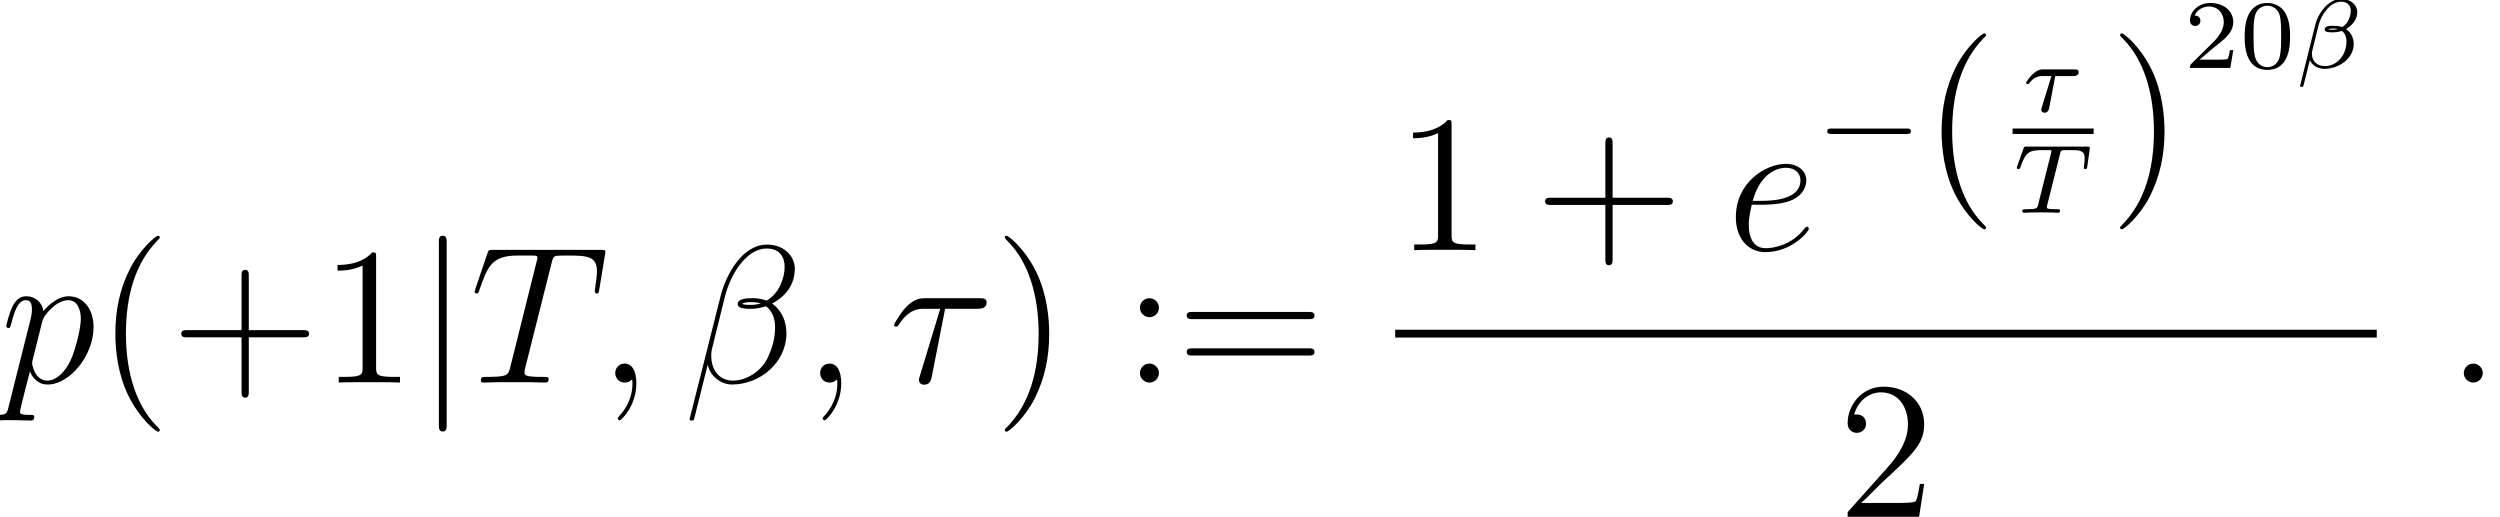 <?xml version='1.0' encoding='UTF-8'?>
<!-- This file was generated by dvisvgm 3.0.3 -->
<svg version='1.1' xmlns='http://www.w3.org/2000/svg' xmlns:xlink='http://www.w3.org/1999/xlink' width='190.895pt' height='39.463pt' viewBox='137.678 78.705 190.895 39.463'>
<defs>
<path id='g4-48' d='M3.856-2.384C3.856-3.205 3.758-3.796 3.415-4.319C3.183-4.663 2.72-4.961 2.122-4.961C.389-4.961 .389-2.922 .389-2.384S.389 .149 2.122 .149S3.856-1.846 3.856-2.384ZM2.122-.06C1.778-.06 1.323-.262 1.173-.874C1.068-1.315 1.068-1.928 1.068-2.481C1.068-3.026 1.068-3.594 1.181-4.005C1.337-4.595 1.816-4.752 2.122-4.752C2.526-4.752 2.914-4.506 3.049-4.072C3.168-3.669 3.176-3.131 3.176-2.481C3.176-1.928 3.176-1.375 3.078-.904C2.929-.224 2.421-.06 2.122-.06Z'/>
<path id='g4-50' d='M3.773-1.36H3.519C3.497-1.196 3.422-.755 3.325-.68C3.265-.635 2.69-.635 2.585-.635H1.21C1.995-1.33 2.257-1.539 2.705-1.89C3.258-2.331 3.773-2.795 3.773-3.504C3.773-4.408 2.981-4.961 2.025-4.961C1.098-4.961 .471-4.311 .471-3.624C.471-3.243 .792-3.205 .867-3.205C1.046-3.205 1.263-3.333 1.263-3.601C1.263-3.736 1.21-3.998 .822-3.998C1.054-4.528 1.562-4.692 1.913-4.692C2.66-4.692 3.049-4.11 3.049-3.504C3.049-2.854 2.585-2.339 2.346-2.07L.545-.291C.471-.224 .471-.209 .471 0H3.549L3.773-1.36Z'/>
<path id='g2-12' d='M4.73-4.229C4.73-4.887 4.162-5.268 3.504-5.268C2.481-5.268 1.726-4.102 1.539-3.347L.366 1.36C.351 1.412 .426 1.45 .471 1.45C.538 1.45 .598 1.442 .613 1.397L1.113-.598C1.27-.254 1.629 .067 2.234 .067C3.28 .067 4.461-.687 4.461-1.831C4.461-2.271 4.259-2.72 3.878-2.966C4.244-3.198 4.73-3.624 4.73-4.229ZM3.25-2.974C3.138-2.951 3.086-2.922 2.869-2.922C2.75-2.922 2.57-2.929 2.518-2.959C2.593-3.004 2.802-3.011 2.869-3.011C2.981-3.011 3.146-3.004 3.25-2.974ZM4.237-4.364C4.237-3.968 4.042-3.385 3.579-3.123C3.437-3.168 3.295-3.22 2.877-3.22C2.615-3.22 2.242-3.205 2.242-2.936C2.242-2.75 2.473-2.72 2.854-2.72C3.108-2.72 3.333-2.757 3.564-2.824C3.788-2.667 3.908-2.361 3.908-2.032C3.908-.949 3.168-.142 2.257-.142C1.681-.142 1.27-.493 1.27-1.083C1.27-1.158 1.278-1.233 1.293-1.3L1.786-3.288C1.965-3.998 2.623-5.059 3.489-5.059C3.93-5.059 4.237-4.819 4.237-4.364Z'/>
<path id='g2-28' d='M2.563-2.712H3.953C4.035-2.712 4.349-2.712 4.349-3.011C4.349-3.22 4.154-3.22 4.027-3.22H1.674C1.457-3.22 1.218-3.205 .829-2.847C.613-2.653 .336-2.257 .336-2.197C.336-2.107 .433-2.107 .463-2.107C.545-2.107 .553-2.122 .598-2.189C.979-2.712 1.435-2.712 1.606-2.712H2.271L1.532-.321C1.494-.202 1.494-.194 1.494-.149C1.494 .052 1.681 .09 1.741 .09C2.025 .09 2.077-.179 2.1-.284L2.563-2.712Z'/>
<path id='g2-84' d='M3.631-4.521C3.684-4.737 3.699-4.76 3.863-4.775C3.9-4.782 4.162-4.782 4.311-4.782C4.767-4.782 4.961-4.782 5.148-4.722C5.484-4.618 5.499-4.401 5.499-4.132C5.499-4.012 5.499-3.915 5.447-3.527L5.432-3.445C5.432-3.37 5.484-3.333 5.559-3.333C5.671-3.333 5.686-3.4 5.701-3.519L5.903-4.946C5.903-5.051 5.813-5.051 5.679-5.051H1.083C.897-5.051 .882-5.051 .829-4.894L.359-3.572C.351-3.542 .321-3.474 .321-3.437C.321-3.407 .336-3.333 .448-3.333C.545-3.333 .56-3.37 .605-3.512C1.039-4.707 1.285-4.782 2.421-4.782H2.735C2.959-4.782 2.966-4.775 2.966-4.707C2.966-4.7 2.966-4.663 2.936-4.55L1.95-.62C1.883-.344 1.861-.269 1.076-.269C.807-.269 .74-.269 .74-.105C.74-.082 .755 0 .867 0C1.076 0 1.3-.022 1.509-.022S1.943-.03 2.152-.03S2.615-.03 2.824-.022C3.026-.015 3.25 0 3.452 0C3.512 0 3.624 0 3.624-.164C3.624-.269 3.549-.269 3.318-.269C3.176-.269 3.026-.276 2.884-.284C2.63-.306 2.615-.336 2.615-.426C2.615-.478 2.615-.493 2.645-.598L3.631-4.521Z'/>
<use id='g1-106' xlink:href='#g0-106' transform='scale(1.429)'/>
<path id='g0-0' d='M6.894-2.406C7.071-2.406 7.26-2.406 7.26-2.615S7.071-2.824 6.894-2.824H1.234C1.057-2.824 .868-2.824 .868-2.615S1.057-2.406 1.234-2.406H6.894Z'/>
<path id='g0-106' d='M1.663-7.469C1.663-7.657 1.663-7.846 1.454-7.846S1.245-7.657 1.245-7.469V2.239C1.245 2.427 1.245 2.615 1.454 2.615S1.663 2.427 1.663 2.239V-7.469Z'/>
<path id='g5-40' d='M4.857 3.631C4.857 3.587 4.857 3.557 4.603 3.303C3.108 1.793 2.271-.672 2.271-3.721C2.271-6.62 2.974-9.116 4.707-10.879C4.857-11.014 4.857-11.044 4.857-11.088C4.857-11.178 4.782-11.208 4.722-11.208C4.528-11.208 3.303-10.132 2.57-8.667C1.808-7.158 1.465-5.559 1.465-3.721C1.465-2.391 1.674-.613 2.451 .986C3.333 2.78 4.558 3.751 4.722 3.751C4.782 3.751 4.857 3.721 4.857 3.631Z'/>
<path id='g5-41' d='M4.214-3.721C4.214-4.857 4.065-6.71 3.228-8.443C2.346-10.237 1.121-11.208 .956-11.208C.897-11.208 .822-11.178 .822-11.088C.822-11.044 .822-11.014 1.076-10.76C2.57-9.25 3.407-6.785 3.407-3.736C3.407-.837 2.705 1.659 .971 3.422C.822 3.557 .822 3.587 .822 3.631C.822 3.721 .897 3.751 .956 3.751C1.151 3.751 2.376 2.675 3.108 1.21C3.87-.314 4.214-1.928 4.214-3.721Z'/>
<path id='g5-43' d='M5.963-3.452H10.087C10.296-3.452 10.565-3.452 10.565-3.721C10.565-4.005 10.311-4.005 10.087-4.005H5.963V-8.13C5.963-8.339 5.963-8.608 5.694-8.608C5.41-8.608 5.41-8.354 5.41-8.13V-4.005H1.285C1.076-4.005 .807-4.005 .807-3.736C.807-3.452 1.061-3.452 1.285-3.452H5.41V.672C5.41 .882 5.41 1.151 5.679 1.151C5.963 1.151 5.963 .897 5.963 .672V-3.452Z'/>
<path id='g5-49' d='M4.304-9.579C4.304-9.923 4.304-9.938 4.005-9.938C3.646-9.534 2.899-8.981 1.36-8.981V-8.548C1.704-8.548 2.451-8.548 3.273-8.936V-1.151C3.273-.613 3.228-.433 1.913-.433H1.45V0C1.853-.03 3.303-.03 3.796-.03S5.724-.03 6.127 0V-.433H5.664C4.349-.433 4.304-.613 4.304-1.151V-9.579Z'/>
<path id='g5-50' d='M6.575-2.511H6.247C6.202-2.257 6.082-1.435 5.933-1.196C5.828-1.061 4.976-1.061 4.528-1.061H1.763C2.167-1.405 3.078-2.361 3.467-2.72C5.738-4.812 6.575-5.589 6.575-7.068C6.575-8.787 5.215-9.938 3.482-9.938S.732-8.458 .732-7.173C.732-6.411 1.39-6.411 1.435-6.411C1.748-6.411 2.137-6.635 2.137-7.113C2.137-7.532 1.853-7.816 1.435-7.816C1.3-7.816 1.27-7.816 1.225-7.801C1.509-8.817 2.316-9.504 3.288-9.504C4.558-9.504 5.335-8.443 5.335-7.068C5.335-5.798 4.603-4.692 3.751-3.736L.732-.359V0H6.187L6.575-2.511Z'/>
<path id='g5-58' d='M2.75-5.724C2.75-6.127 2.406-6.441 2.032-6.441C1.599-6.441 1.3-6.097 1.3-5.724C1.3-5.275 1.674-4.991 2.017-4.991C2.421-4.991 2.75-5.305 2.75-5.724ZM2.75-.732C2.75-1.136 2.406-1.45 2.032-1.45C1.599-1.45 1.3-1.106 1.3-.732C1.3-.284 1.674 0 2.017 0C2.421 0 2.75-.314 2.75-.732Z'/>
<path id='g5-61' d='M10.087-4.842C10.296-4.842 10.565-4.842 10.565-5.111C10.565-5.395 10.311-5.395 10.087-5.395H1.285C1.076-5.395 .807-5.395 .807-5.126C.807-4.842 1.061-4.842 1.285-4.842H10.087ZM10.087-2.062C10.296-2.062 10.565-2.062 10.565-2.331C10.565-2.615 10.311-2.615 10.087-2.615H1.285C1.076-2.615 .807-2.615 .807-2.346C.807-2.062 1.061-2.062 1.285-2.062H10.087Z'/>
<path id='g3-12' d='M8.458-8.697C8.458-9.594 7.696-10.535 6.336-10.535C4.408-10.535 3.183-8.174 2.795-6.62L.433 2.75C.403 2.869 .493 2.899 .568 2.899C.672 2.899 .747 2.884 .762 2.809L1.808-1.375C1.958-.538 2.78 .149 3.661 .149C5.798 .149 7.816-1.524 7.816-3.751C7.816-4.319 7.681-4.887 7.367-5.365C7.188-5.649 6.964-5.858 6.725-6.037C7.801-6.605 8.458-7.517 8.458-8.697ZM5.858-6.052C5.619-5.963 5.38-5.933 5.096-5.933C4.887-5.933 4.692-5.918 4.423-6.007C4.573-6.112 4.797-6.142 5.111-6.142C5.38-6.142 5.649-6.112 5.858-6.052ZM7.681-8.832C7.681-8.01 7.278-6.814 6.306-6.262C6.022-6.366 5.634-6.441 5.305-6.441C4.991-6.441 4.095-6.471 4.095-5.993C4.095-5.589 4.917-5.634 5.171-5.634C5.559-5.634 5.903-5.724 6.262-5.828C6.74-5.44 6.949-4.932 6.949-4.184C6.949-3.318 6.71-2.615 6.426-1.973C5.933-.867 4.767-.149 3.736-.149C2.645-.149 2.077-1.016 2.077-2.032C2.077-2.167 2.077-2.361 2.137-2.585L3.108-6.516C3.601-8.473 4.857-10.237 6.306-10.237C7.382-10.237 7.681-9.489 7.681-8.832Z'/>
<path id='g3-28' d='M4.289-5.634H6.77C6.964-5.634 7.457-5.634 7.457-6.112C7.457-6.441 7.173-6.441 6.904-6.441H2.795C2.451-6.441 1.943-6.441 1.255-5.709C.867-5.275 .389-4.483 .389-4.394S.463-4.274 .553-4.274C.658-4.274 .672-4.319 .747-4.408C1.524-5.634 2.301-5.634 2.675-5.634H3.915L2.361-.508C2.286-.284 2.286-.254 2.286-.209C2.286-.045 2.391 .164 2.69 .164C3.153 .164 3.228-.239 3.273-.463L4.289-5.634Z'/>
<path id='g3-58' d='M2.75-.717C2.75-1.151 2.391-1.45 2.032-1.45C1.599-1.45 1.3-1.091 1.3-.732C1.3-.299 1.659 0 2.017 0C2.451 0 2.75-.359 2.75-.717Z'/>
<path id='g3-59' d='M2.914 .06C2.914-.807 2.63-1.45 2.017-1.45C1.539-1.45 1.3-1.061 1.3-.732S1.524 0 2.032 0C2.227 0 2.391-.06 2.526-.194C2.555-.224 2.57-.224 2.585-.224C2.615-.224 2.615-.015 2.615 .06C2.615 .553 2.526 1.524 1.659 2.496C1.494 2.675 1.494 2.705 1.494 2.735C1.494 2.809 1.569 2.884 1.644 2.884C1.763 2.884 2.914 1.778 2.914 .06Z'/>
<path id='g3-84' d='M6.232-9.116C6.321-9.474 6.351-9.609 6.575-9.669C6.695-9.699 7.188-9.699 7.502-9.699C8.996-9.699 9.699-9.639 9.699-8.473C9.699-8.249 9.639-7.681 9.549-7.128L9.534-6.949C9.534-6.889 9.594-6.8 9.684-6.8C9.833-6.8 9.833-6.874 9.878-7.113L10.311-9.758C10.341-9.893 10.341-9.923 10.341-9.968C10.341-10.132 10.252-10.132 9.953-10.132H1.778C1.435-10.132 1.42-10.117 1.33-9.848L.418-7.158C.403-7.128 .359-6.964 .359-6.949C.359-6.874 .418-6.8 .508-6.8C.628-6.8 .658-6.859 .717-7.054C1.345-8.862 1.659-9.699 3.646-9.699H4.648C5.006-9.699 5.156-9.699 5.156-9.534C5.156-9.489 5.156-9.46 5.081-9.191L3.078-1.166C2.929-.583 2.899-.433 1.315-.433C.941-.433 .837-.433 .837-.149C.837 0 1.001 0 1.076 0C1.45 0 1.838-.03 2.212-.03H4.543C4.917-.03 5.32 0 5.694 0C5.858 0 6.007 0 6.007-.284C6.007-.433 5.903-.433 5.514-.433C4.169-.433 4.169-.568 4.169-.792C4.169-.807 4.169-.912 4.229-1.151L6.232-9.116Z'/>
<path id='g3-101' d='M2.675-3.467C3.078-3.467 4.095-3.497 4.812-3.766C5.948-4.199 6.052-5.066 6.052-5.335C6.052-5.993 5.484-6.59 4.498-6.59C2.929-6.59 .672-5.171 .672-2.511C.672-.941 1.569 .149 2.929 .149C4.961 .149 6.247-1.435 6.247-1.629C6.247-1.719 6.157-1.793 6.097-1.793C6.052-1.793 6.037-1.778 5.903-1.644C4.946-.374 3.527-.149 2.959-.149C2.107-.149 1.659-.822 1.659-1.928C1.659-2.137 1.659-2.511 1.883-3.467H2.675ZM1.958-3.766C2.6-6.067 4.02-6.291 4.498-6.291C5.156-6.291 5.604-5.903 5.604-5.335C5.604-3.766 3.213-3.766 2.585-3.766H1.958Z'/>
<path id='g3-112' d='M.643 1.898C.538 2.346 .478 2.466-.134 2.466C-.314 2.466-.463 2.466-.463 2.75C-.463 2.78-.448 2.899-.284 2.899C-.09 2.899 .12 2.869 .314 2.869H.956C1.27 2.869 2.032 2.899 2.346 2.899C2.436 2.899 2.615 2.899 2.615 2.63C2.615 2.466 2.511 2.466 2.257 2.466C1.569 2.466 1.524 2.361 1.524 2.242C1.524 2.062 2.197-.508 2.286-.852C2.451-.433 2.854 .149 3.631 .149C5.32 .149 7.143-2.047 7.143-4.244C7.143-5.619 6.366-6.59 5.245-6.59C4.289-6.59 3.482-5.664 3.318-5.455C3.198-6.202 2.615-6.59 2.017-6.59C1.584-6.59 1.24-6.381 .956-5.813C.687-5.275 .478-4.364 .478-4.304S.538-4.169 .643-4.169C.762-4.169 .777-4.184 .867-4.528C1.091-5.41 1.375-6.291 1.973-6.291C2.316-6.291 2.436-6.052 2.436-5.604C2.436-5.245 2.391-5.096 2.331-4.827L.643 1.898ZM3.228-4.663C3.333-5.081 3.751-5.514 3.99-5.724C4.154-5.873 4.648-6.291 5.215-6.291C5.873-6.291 6.172-5.634 6.172-4.857C6.172-4.139 5.753-2.451 5.38-1.674C5.006-.867 4.319-.149 3.631-.149C2.615-.149 2.451-1.435 2.451-1.494C2.451-1.539 2.481-1.659 2.496-1.733L3.228-4.663Z'/>
</defs>
<g id='page1'>
<use x='137.678' y='107.917' xlink:href='#g3-112'/>
<use x='145.022' y='107.917' xlink:href='#g5-40'/>
<use x='150.712' y='107.917' xlink:href='#g5-43'/>
<use x='162.093' y='107.917' xlink:href='#g5-49'/>
<use x='169.409' y='107.917' xlink:href='#g1-106'/>
<use x='173.561' y='107.917' xlink:href='#g3-84'/>
<use x='183.356' y='107.917' xlink:href='#g3-59'/>
<use x='189.911' y='107.917' xlink:href='#g3-12'/>
<use x='199.001' y='107.917' xlink:href='#g3-59'/>
<use x='205.556' y='107.917' xlink:href='#g3-28'/>
<use x='213.579' y='107.917' xlink:href='#g5-41'/>
<use x='223.421' y='107.917' xlink:href='#g5-58'/>
<use x='227.485' y='107.917' xlink:href='#g5-61'/>
<use x='244.213' y='97.807' xlink:href='#g5-49'/>
<use x='254.85' y='97.807' xlink:href='#g5-43'/>
<use x='269.552' y='97.807' xlink:href='#g3-101'/>
<use x='276.333' y='91.342' xlink:href='#g0-0'/>
<use x='284.47' y='92.463' xlink:href='#g5-40'/>
<use x='292.051' y='87.223' xlink:href='#g2-28'/>
<rect x='291.356' y='88.518' height='.418' width='6.191'/>
<use x='291.356' y='94.949' xlink:href='#g2-84'/>
<use x='298.742' y='92.463' xlink:href='#g5-41'/>
<use x='304.432' y='83.894' xlink:href='#g4-50'/>
<use x='308.687' y='83.894' xlink:href='#g4-48'/>
<use x='312.942' y='83.894' xlink:href='#g2-12'/>
<rect x='244.213' y='103.882' height='.598' width='74.949'/>
<use x='278.029' y='118.168' xlink:href='#g5-50'/>
<use x='324.509' y='107.917' xlink:href='#g3-58'/>
</g>
</svg>